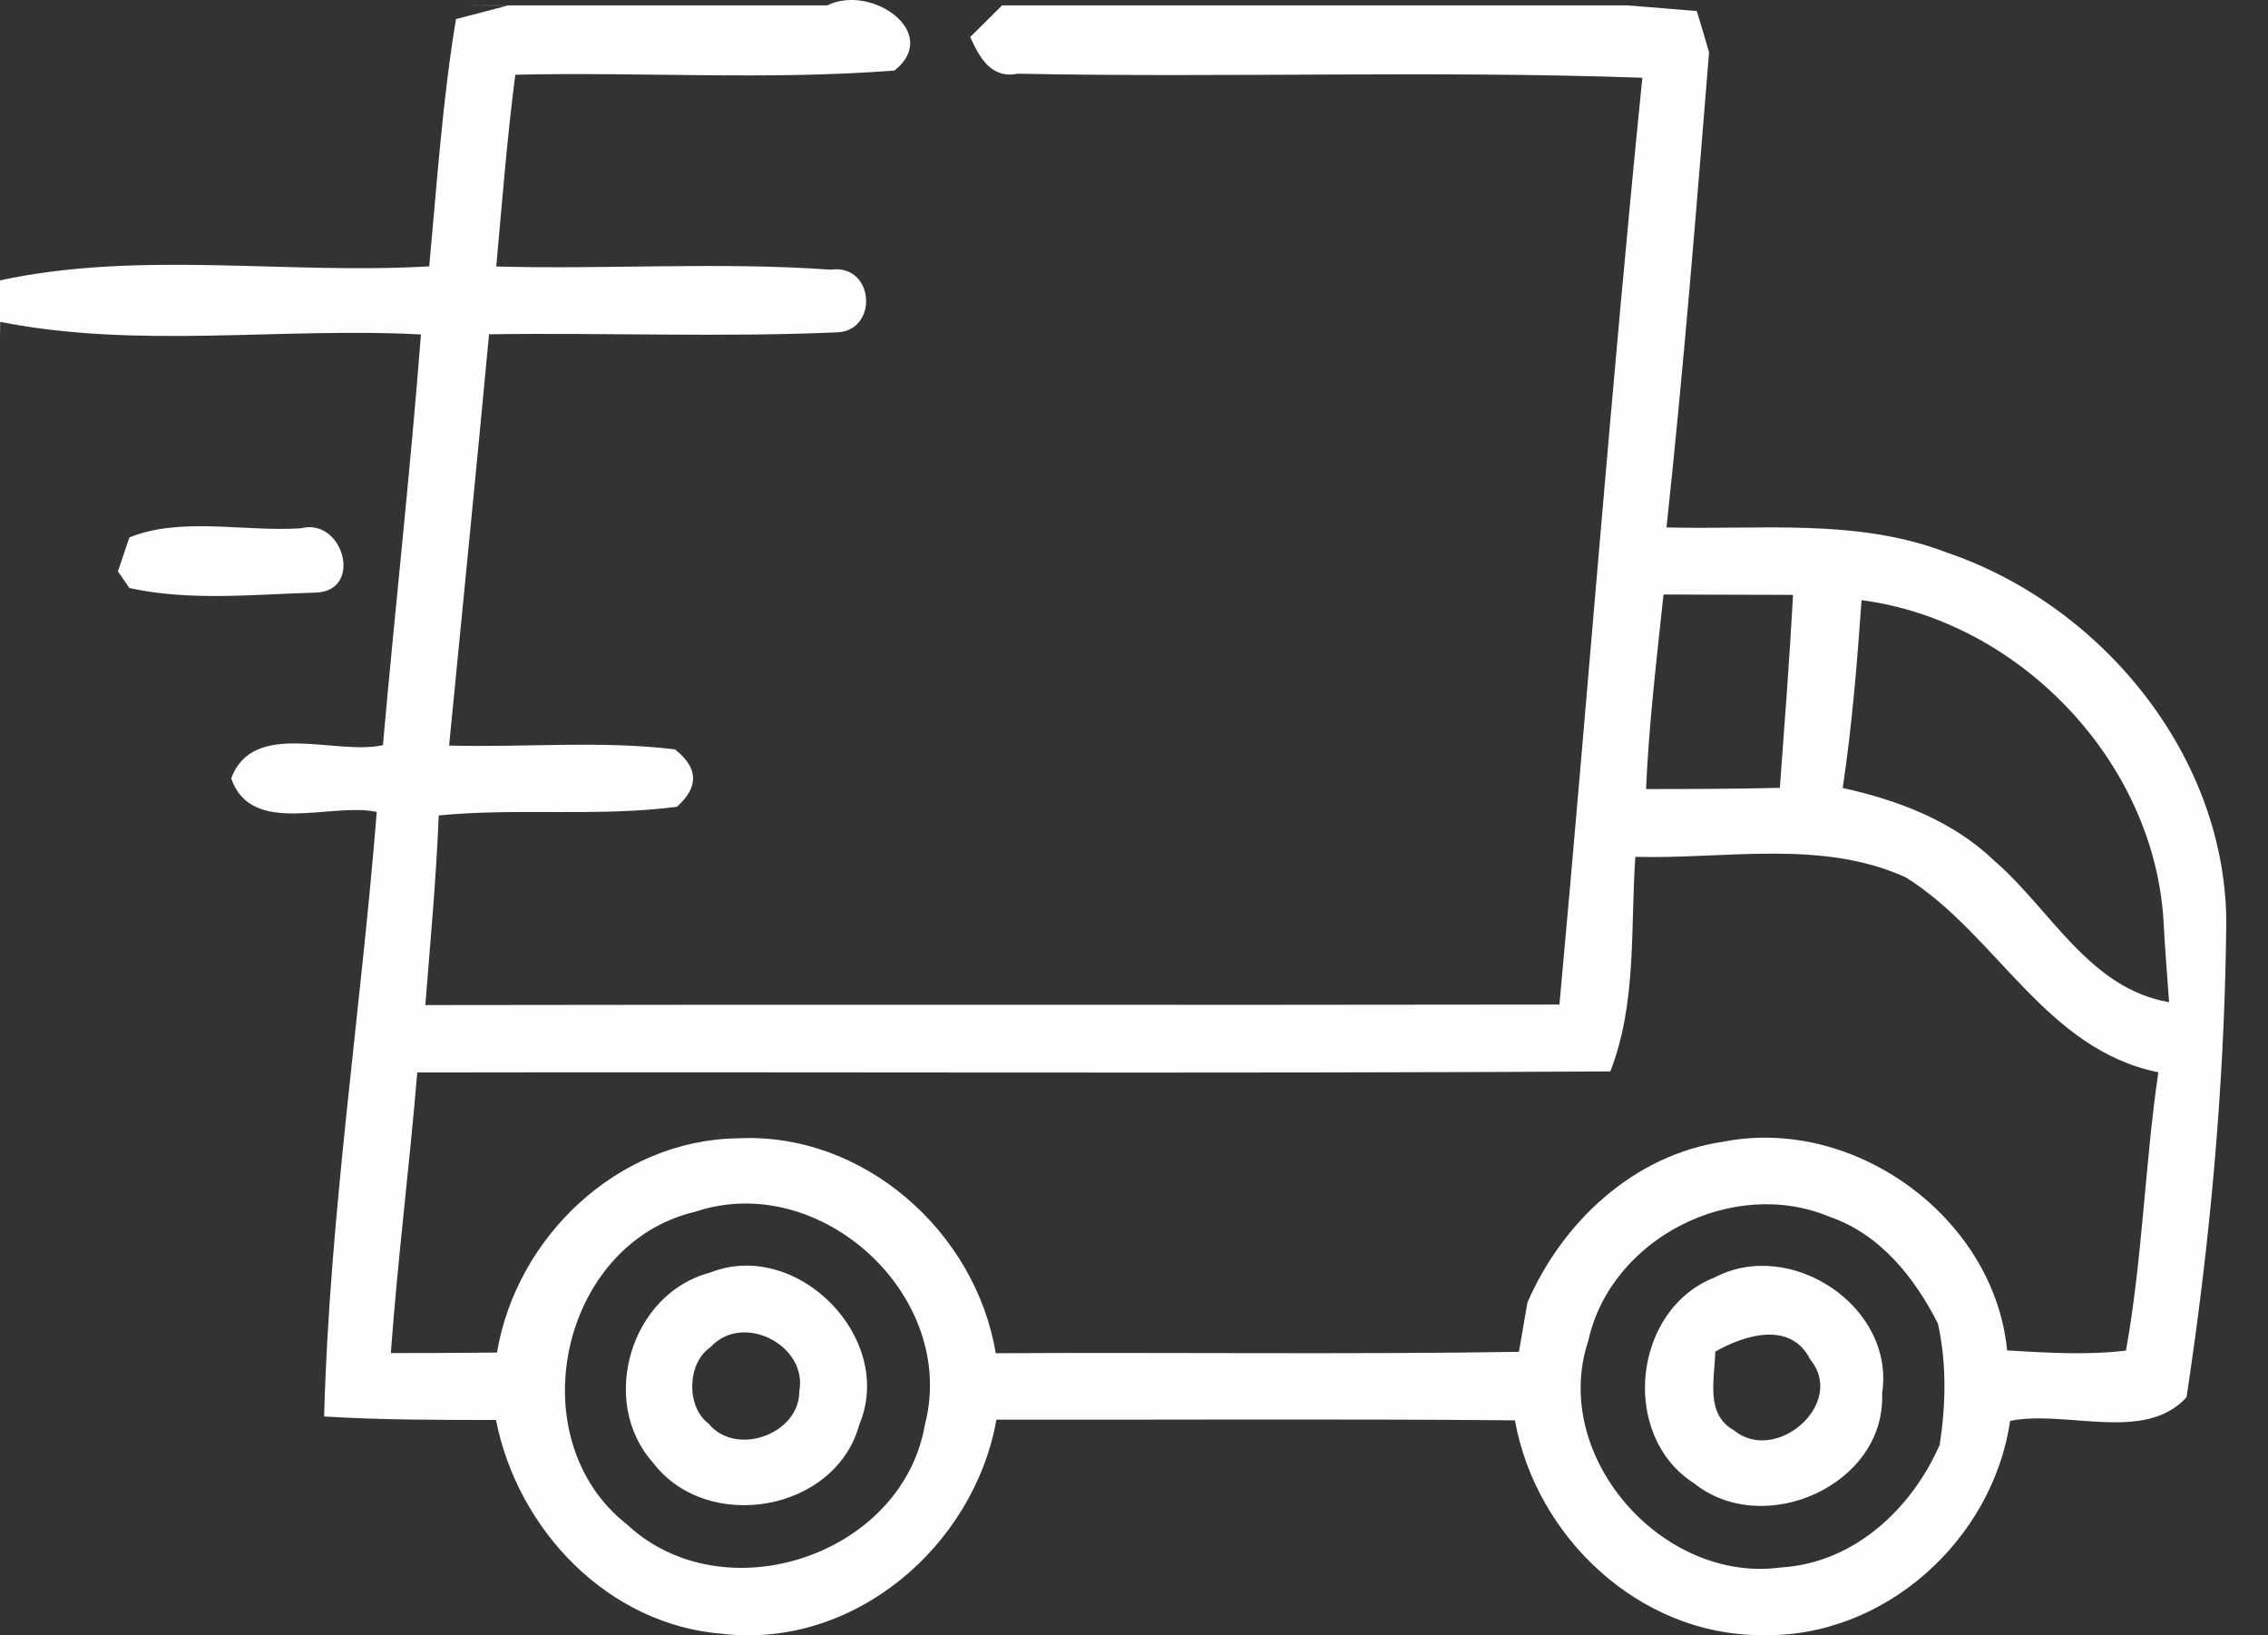 <svg xmlns="http://www.w3.org/2000/svg" xmlns:xlink="http://www.w3.org/1999/xlink" width="43px" height="31px" viewBox="0 0 43 31"><rect x="0" y="0" width="43" height="31" fill="#333333" stroke="none"/><title>delivary</title><g id="Page-1" stroke="none" stroke-width="1" fill="none" fill-rule="evenodd"><g id="delivary" fill="#FEFEFE" fill-rule="nonzero"><path d="M8.768,0.102 L15.684,0.102 C16.529,-0.314 17.854,0.628 16.959,1.337 C14.573,1.524 12.166,1.361 9.77,1.417 C9.613,2.625 9.519,3.84 9.409,5.052 C11.519,5.109 13.642,4.962 15.748,5.112 C16.579,4.995 16.662,6.26 15.878,6.3 C13.678,6.397 11.475,6.304 9.272,6.337 C9.029,8.937 8.768,11.533 8.515,14.133 C9.94,14.173 11.379,14.033 12.797,14.206 C13.244,14.559 13.254,14.918 12.834,15.294 C11.342,15.488 9.82,15.311 8.318,15.458 C8.271,16.659 8.158,17.854 8.064,19.053 C15.234,19.039 22.4,19.056 29.566,19.043 C30.104,13.187 30.547,7.322 31.138,1.474 C27.193,1.334 23.244,1.477 19.299,1.397 C18.792,1.5 18.568,1.088 18.395,0.701 C18.548,0.552 18.848,0.252 18.999,0.102 L30.858,0.102 L32.17,0.209 C32.23,0.402 32.347,0.795 32.403,0.991 C32.16,3.994 31.919,7.003 31.596,9.998 C33.368,10.048 35.21,9.819 36.909,10.474 C39.93,11.5 42.316,14.479 42.206,17.728 C42.166,20.66 41.896,23.593 41.455,26.489 C40.658,27.358 39.182,26.722 38.111,26.935 C37.78,29.202 35.711,31.066 33.385,30.996 C31.081,30.996 29.119,29.138 28.722,26.925 C25.444,26.895 22.166,26.918 18.892,26.912 C18.465,29.308 16.198,31.256 13.708,30.973 C11.525,30.806 9.816,29.002 9.403,26.918 C8.314,26.918 7.23,26.918 6.145,26.852 C6.248,23.02 6.839,19.212 7.143,15.391 C6.262,15.205 4.766,15.867 4.383,14.755 C4.803,13.63 6.358,14.326 7.26,14.126 C7.49,11.53 7.78,8.94 7.981,6.34 C5.327,6.2 2.613,6.62 0.003,6.101 L0,6.427 L0,5.315 C2.657,4.742 5.431,5.208 8.138,5.049 C8.284,3.484 8.388,1.913 8.645,0.362 L9.626,0.106 L8.768,0.102 M31.539,11.27 C31.409,12.498 31.262,13.727 31.208,14.958 C32.053,14.958 32.901,14.955 33.745,14.935 C33.835,13.717 33.929,12.498 33.995,11.277 C33.174,11.273 32.357,11.273 31.539,11.27 M35.294,11.377 C35.21,12.568 35.114,13.757 34.937,14.938 C35.985,15.168 37.026,15.561 37.814,16.32 C38.885,17.245 39.606,18.736 41.125,18.999 C41.088,18.497 41.048,17.991 41.021,17.488 C40.855,14.452 38.301,11.773 35.294,11.377 M31.005,16.243 C30.911,17.605 31.035,19.019 30.531,20.311 C22.991,20.354 15.451,20.317 7.911,20.331 C7.764,22.105 7.54,23.872 7.41,25.65 C8.081,25.65 8.752,25.647 9.423,25.64 C9.79,23.446 11.716,21.612 13.982,21.579 C16.365,21.456 18.495,23.343 18.879,25.653 C22.183,25.633 25.491,25.677 28.798,25.627 C28.838,25.394 28.919,24.924 28.959,24.691 C29.626,23.157 30.981,21.889 32.68,21.642 C35.164,21.156 37.81,23.084 38.054,25.6 C38.802,25.643 39.559,25.693 40.307,25.603 C40.621,23.863 40.664,22.078 40.921,20.327 C38.778,19.895 37.857,17.711 36.135,16.633 C34.536,15.904 32.704,16.29 31.005,16.243 M13.184,22.97 C10.614,23.573 9.826,27.278 11.883,28.895 C13.725,30.616 17.113,29.488 17.537,27.001 C18.164,24.575 15.561,22.175 13.184,22.97 M30.114,25.414 C29.386,27.591 31.502,30.021 33.765,29.714 C35.15,29.631 36.242,28.606 36.776,27.388 C36.893,26.622 36.909,25.85 36.742,25.091 C36.298,24.215 35.644,23.393 34.683,23.064 C32.854,22.301 30.541,23.473 30.114,25.414 Z" id="Shape"></path><path d="M2.453,10.188 C3.431,9.792 4.64,10.085 5.704,10.015 C6.509,9.805 6.893,11.197 5.995,11.233 C4.823,11.267 3.601,11.4 2.453,11.147 L2.236,10.831 C2.29,10.671 2.4,10.348 2.453,10.188 Z" id="Path"></path><path d="M13.461,24.125 C15.107,23.47 16.983,25.367 16.292,27.005 C15.844,28.659 13.411,29.079 12.383,27.73 C11.345,26.575 11.953,24.518 13.461,24.125 M13.468,25.54 C13.027,25.84 13.004,26.665 13.435,26.988 C13.952,27.621 15.157,27.188 15.154,26.376 C15.32,25.507 14.085,24.864 13.468,25.54 Z" id="Shape"></path><path d="M32.503,24.219 C33.945,23.456 35.935,24.768 35.684,26.412 C35.758,28.153 33.435,29.182 32.11,28.113 C30.708,27.208 30.955,24.828 32.503,24.219 M32.52,25.623 C32.513,26.129 32.323,26.808 32.871,27.111 C33.662,27.77 35.01,26.609 34.322,25.773 C33.955,25.038 33.084,25.301 32.52,25.623 Z" id="Shape"></path></g></g></svg>